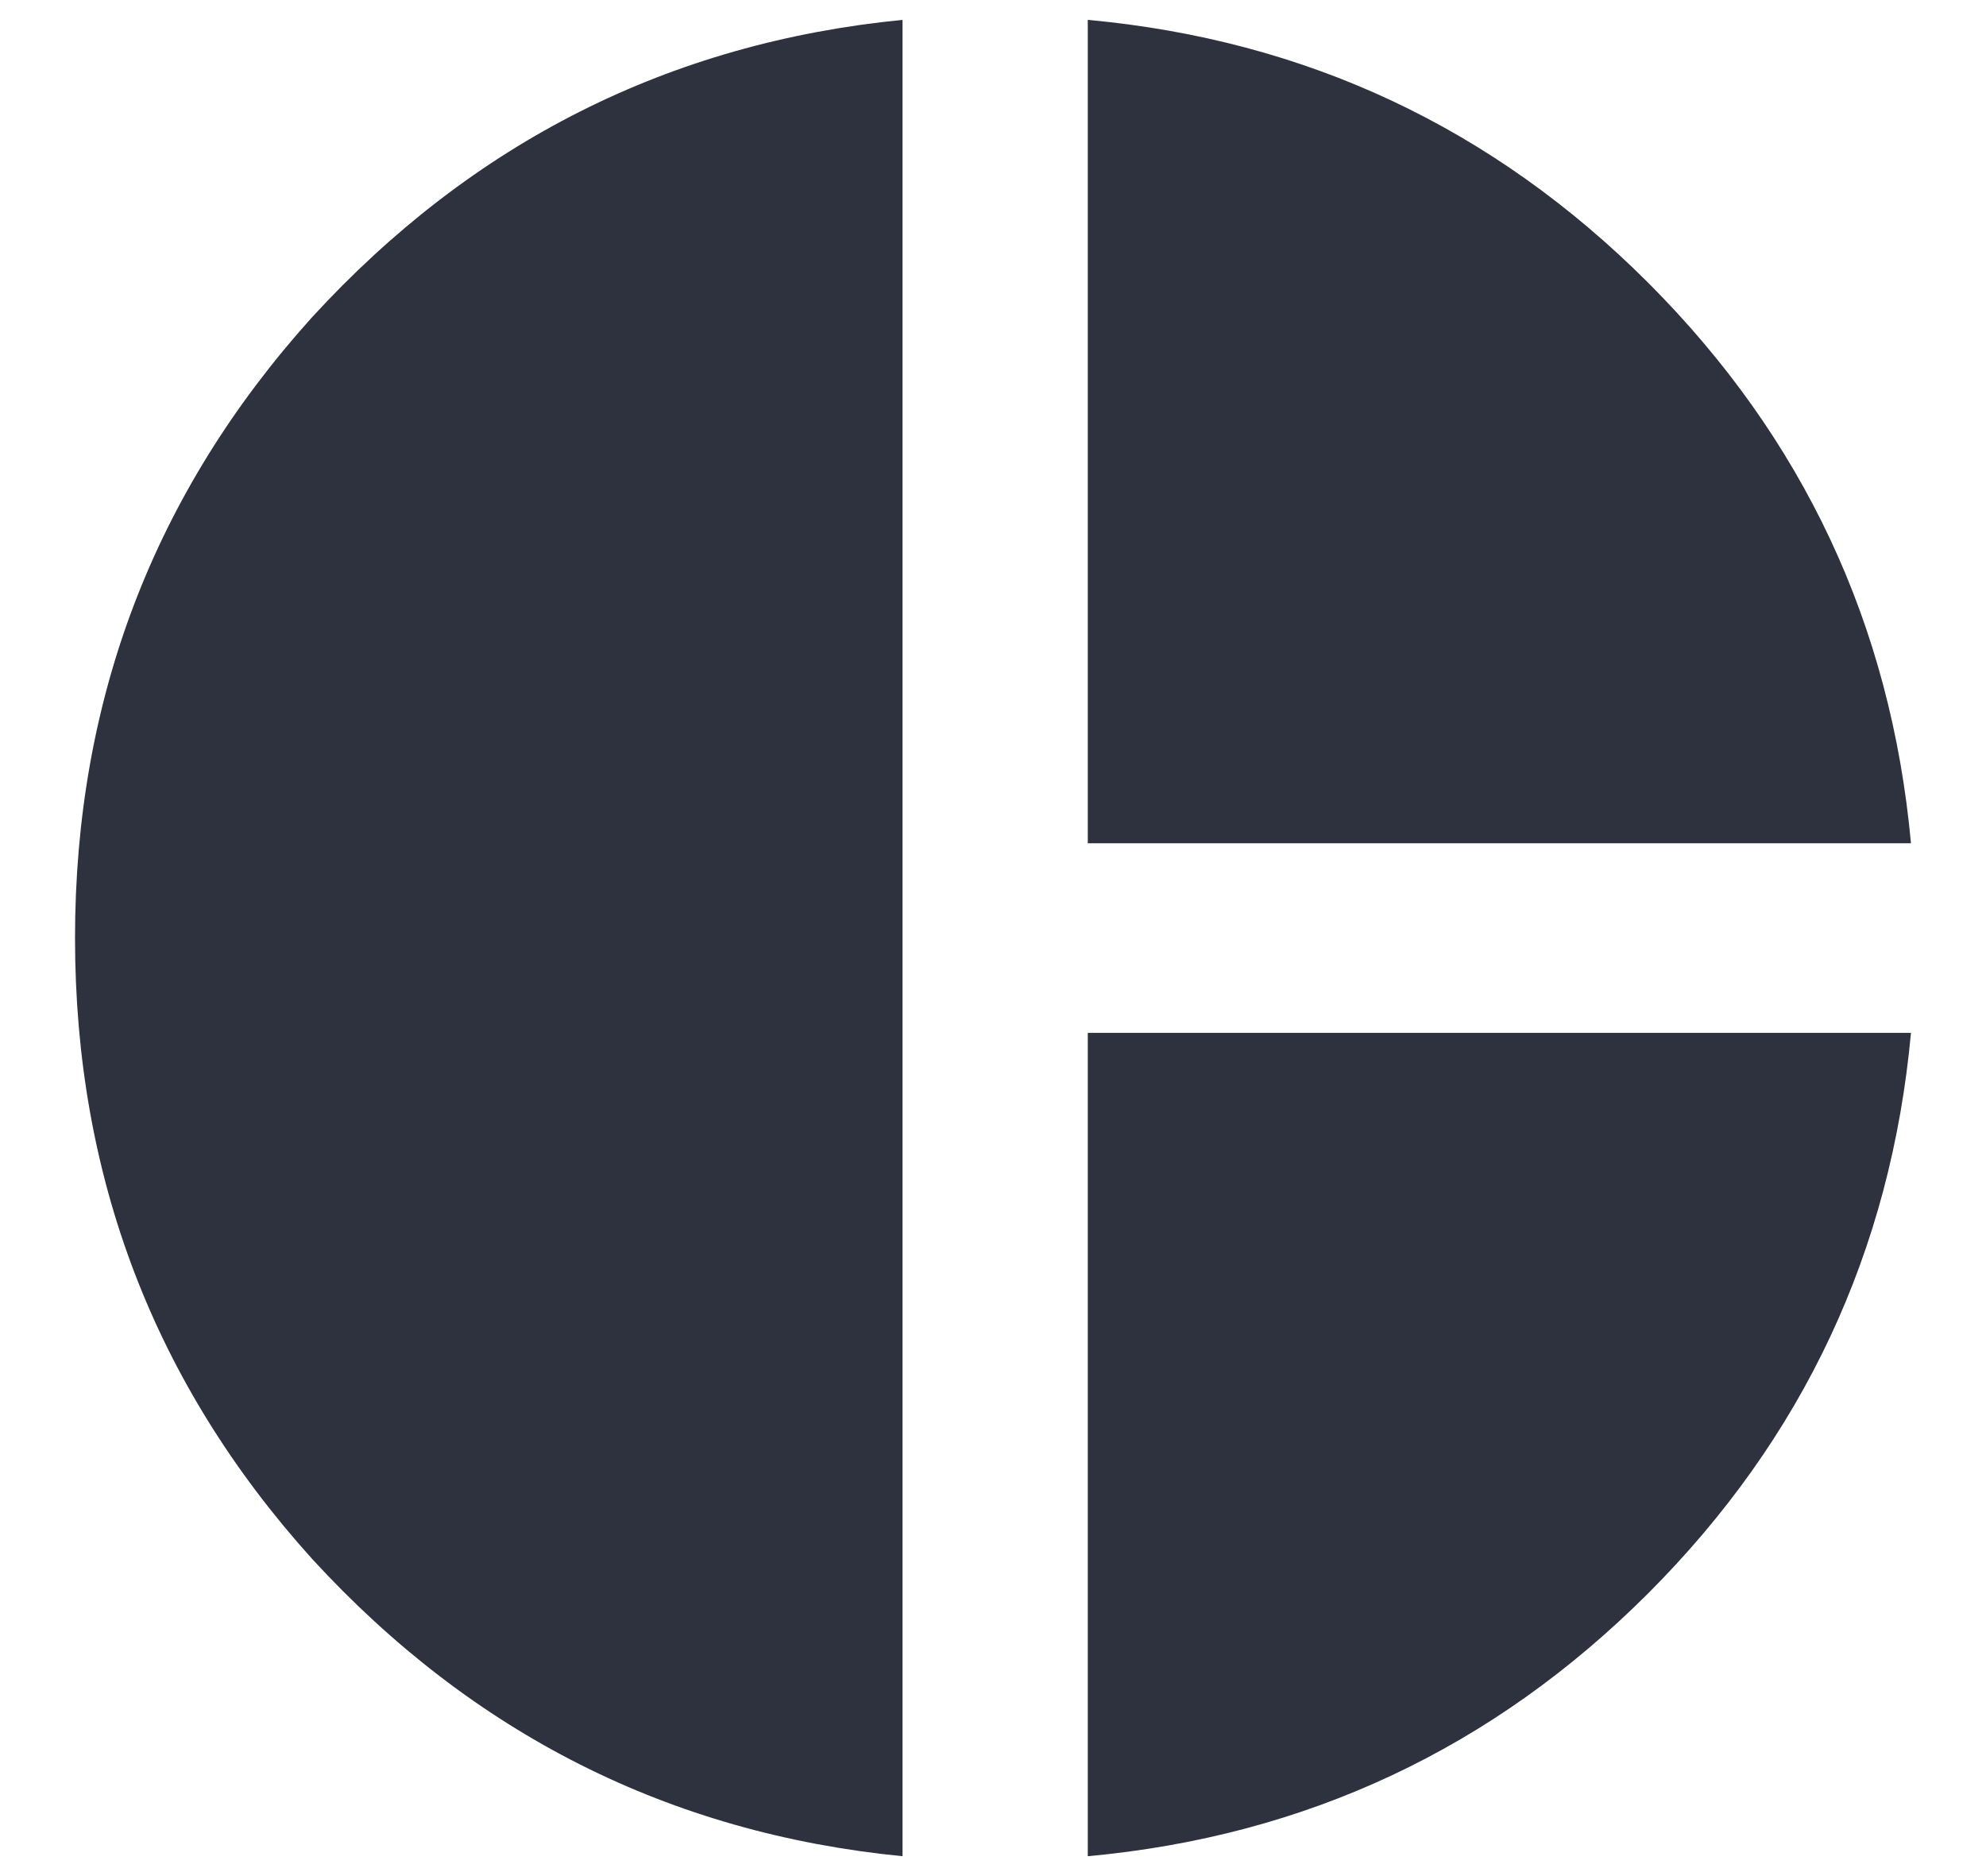 <?xml version="1.0" encoding="UTF-8"?> <svg xmlns="http://www.w3.org/2000/svg" width="18" height="17" viewBox="0 0 18 17" fill="none"><path d="M9.859 9.359H17.32C17.138 11.338 16.344 13.031 14.938 14.438C13.531 15.844 11.838 16.638 9.859 16.82V9.359ZM9.859 0.18C11.838 0.362 13.531 1.156 14.938 2.562C16.344 3.969 17.138 5.661 17.32 7.641H9.859V0.18ZM8.18 0.18V16.82C6.07 16.612 4.286 15.713 2.828 14.125C1.396 12.537 0.68 10.662 0.68 8.5C0.68 6.339 1.396 4.464 2.828 2.875C4.286 1.286 6.07 0.388 8.18 0.18Z" fill="#2E323E"></path></svg> 
